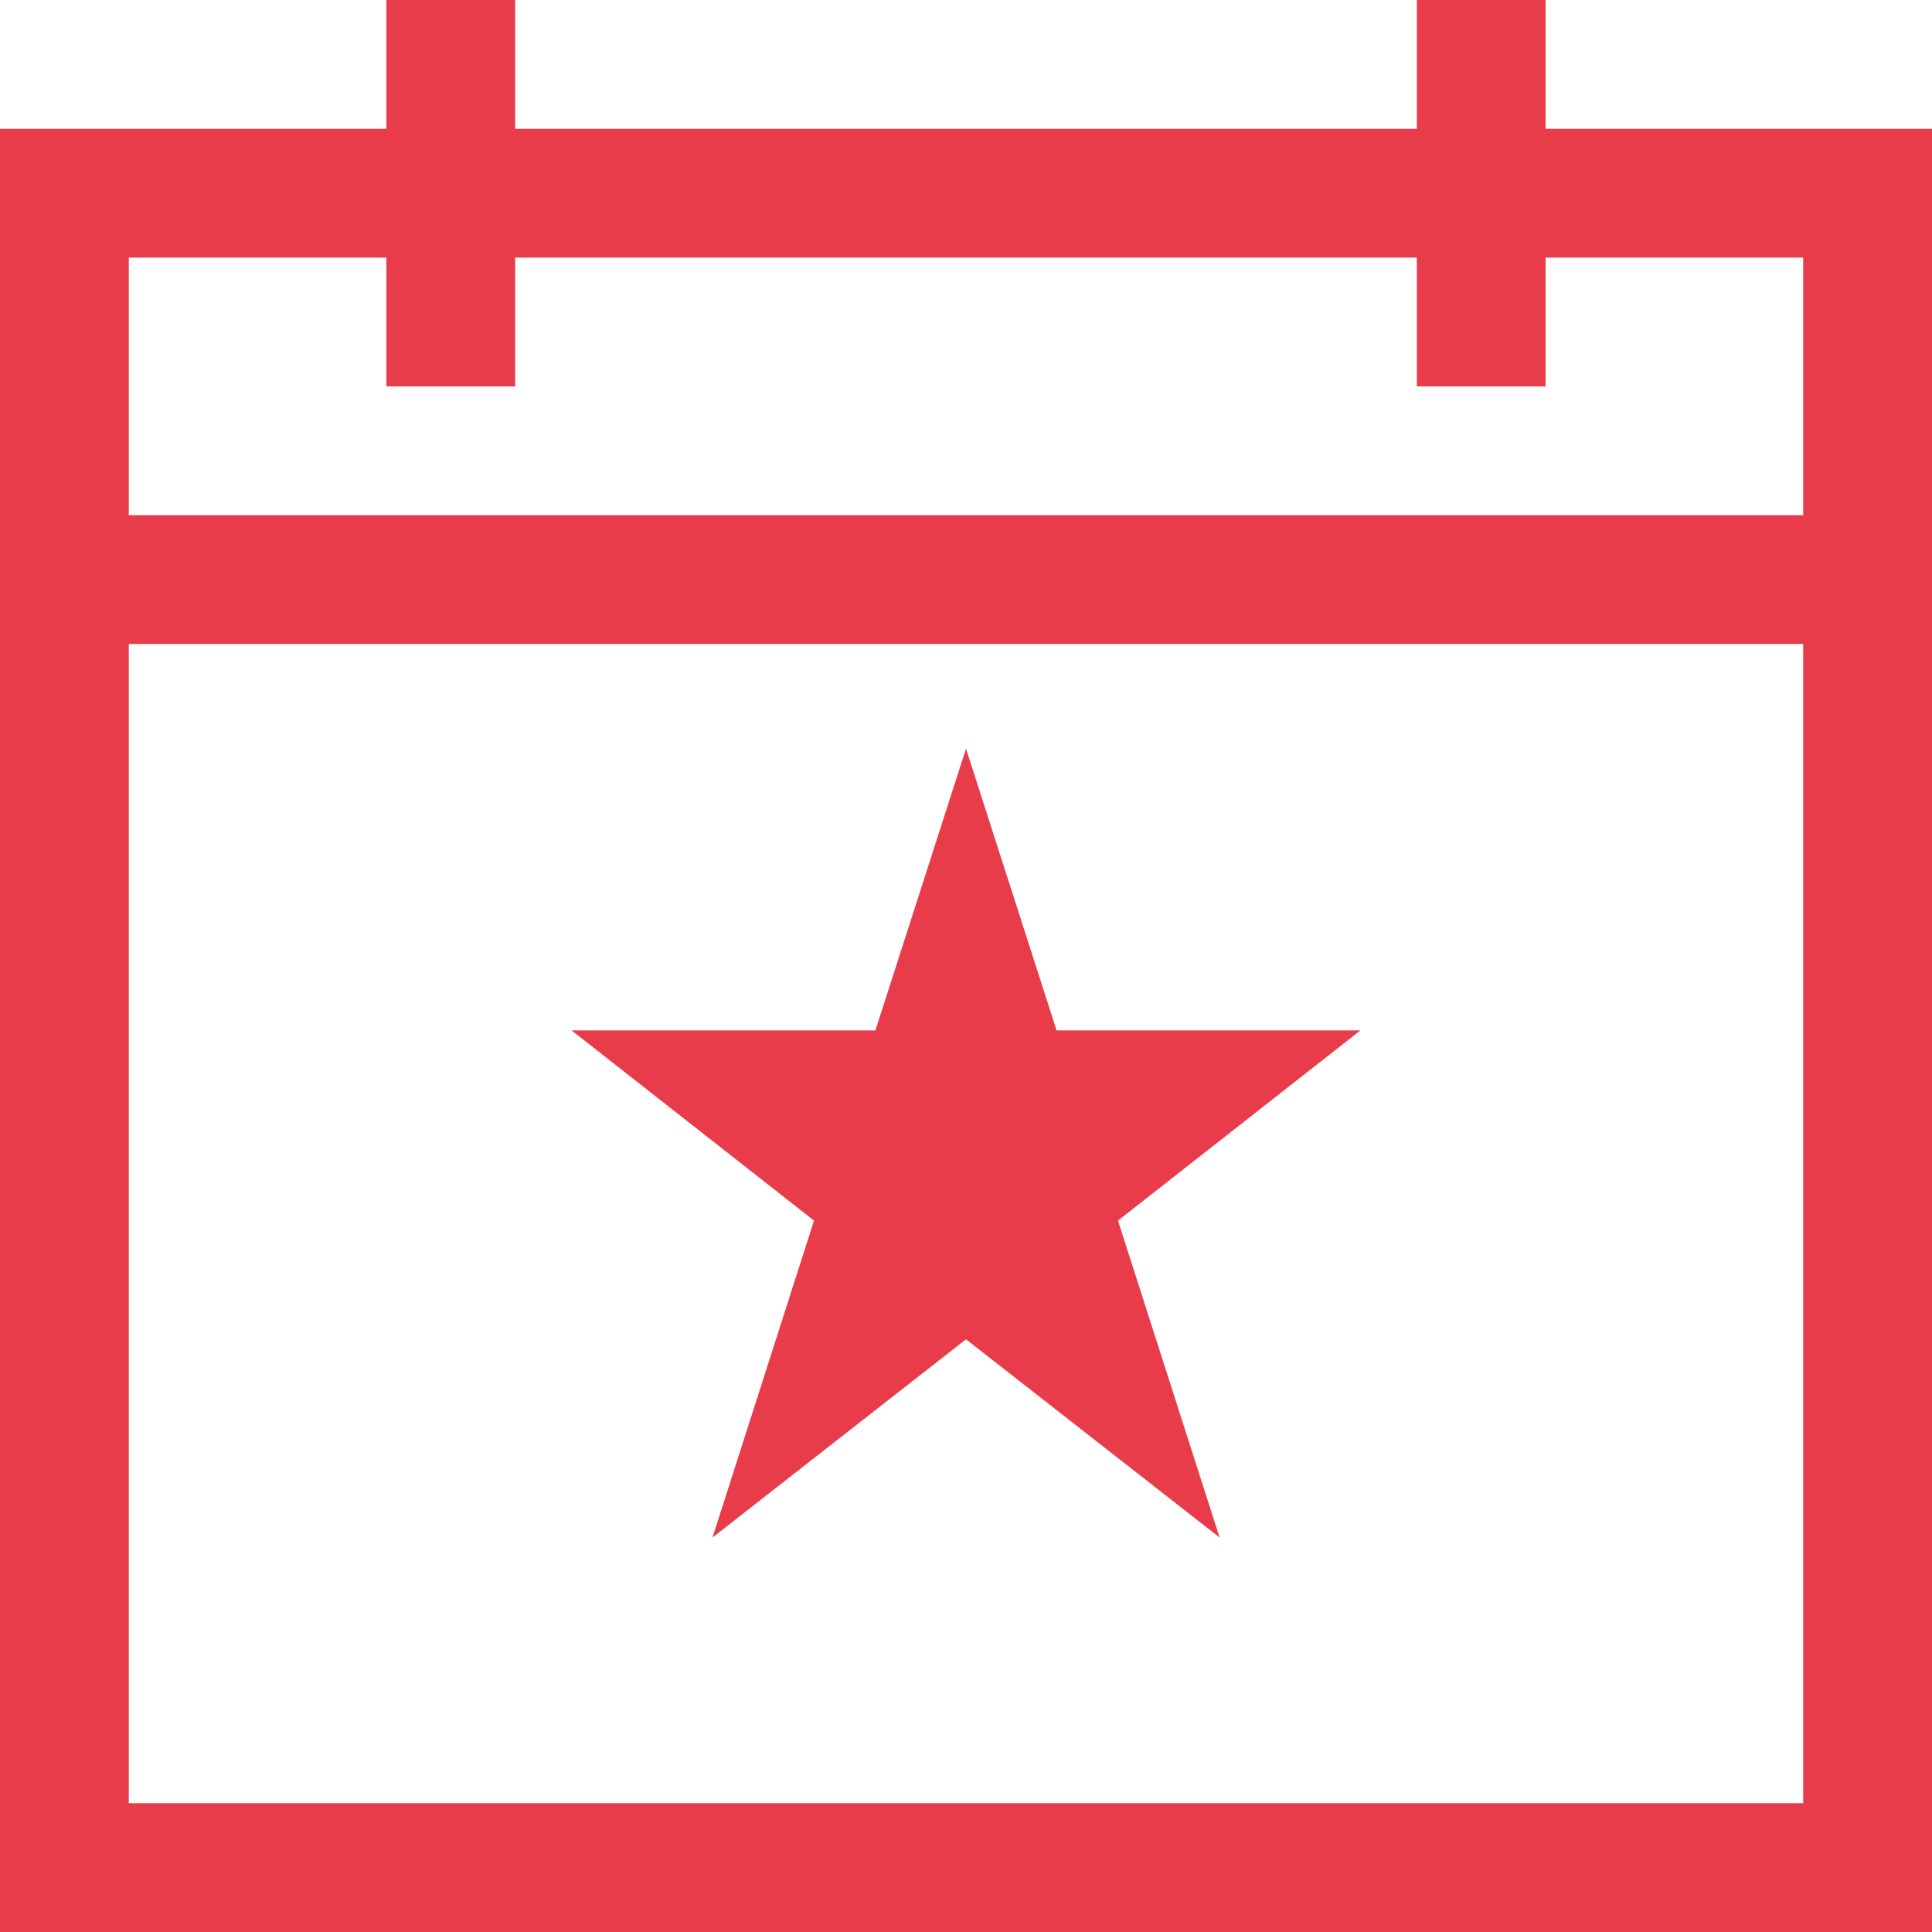 <svg width="18" height="18" viewBox="0 0 18 18" fill="none" xmlns="http://www.w3.org/2000/svg">
<g id="ico-subevent" clip-path="url(#clip0_1204_4355)">
<path id="Vector" d="M18 1.2V18H0V1.2H3.6V0H4.8V1.2H13.2V0H14.4V1.2H18ZM1.2 2.4V4.8H16.8V2.4H14.4V3.6H13.2V2.4H4.8V3.6H3.6V2.4H1.2ZM16.8 16.8V6H1.2V16.8H16.8ZM12.675 9.6L10.416 11.372L11.363 14.325L9 12.478L6.638 14.325L7.584 11.372L5.325 9.6H8.156L9 6.975L9.844 9.6H12.675Z" fill="#E83C4B"/>
</g>
<defs>
<clipPath id="clip0_1204_4355">
<rect width="18" height="18" fill="white"/>
</clipPath>
</defs>
</svg>
